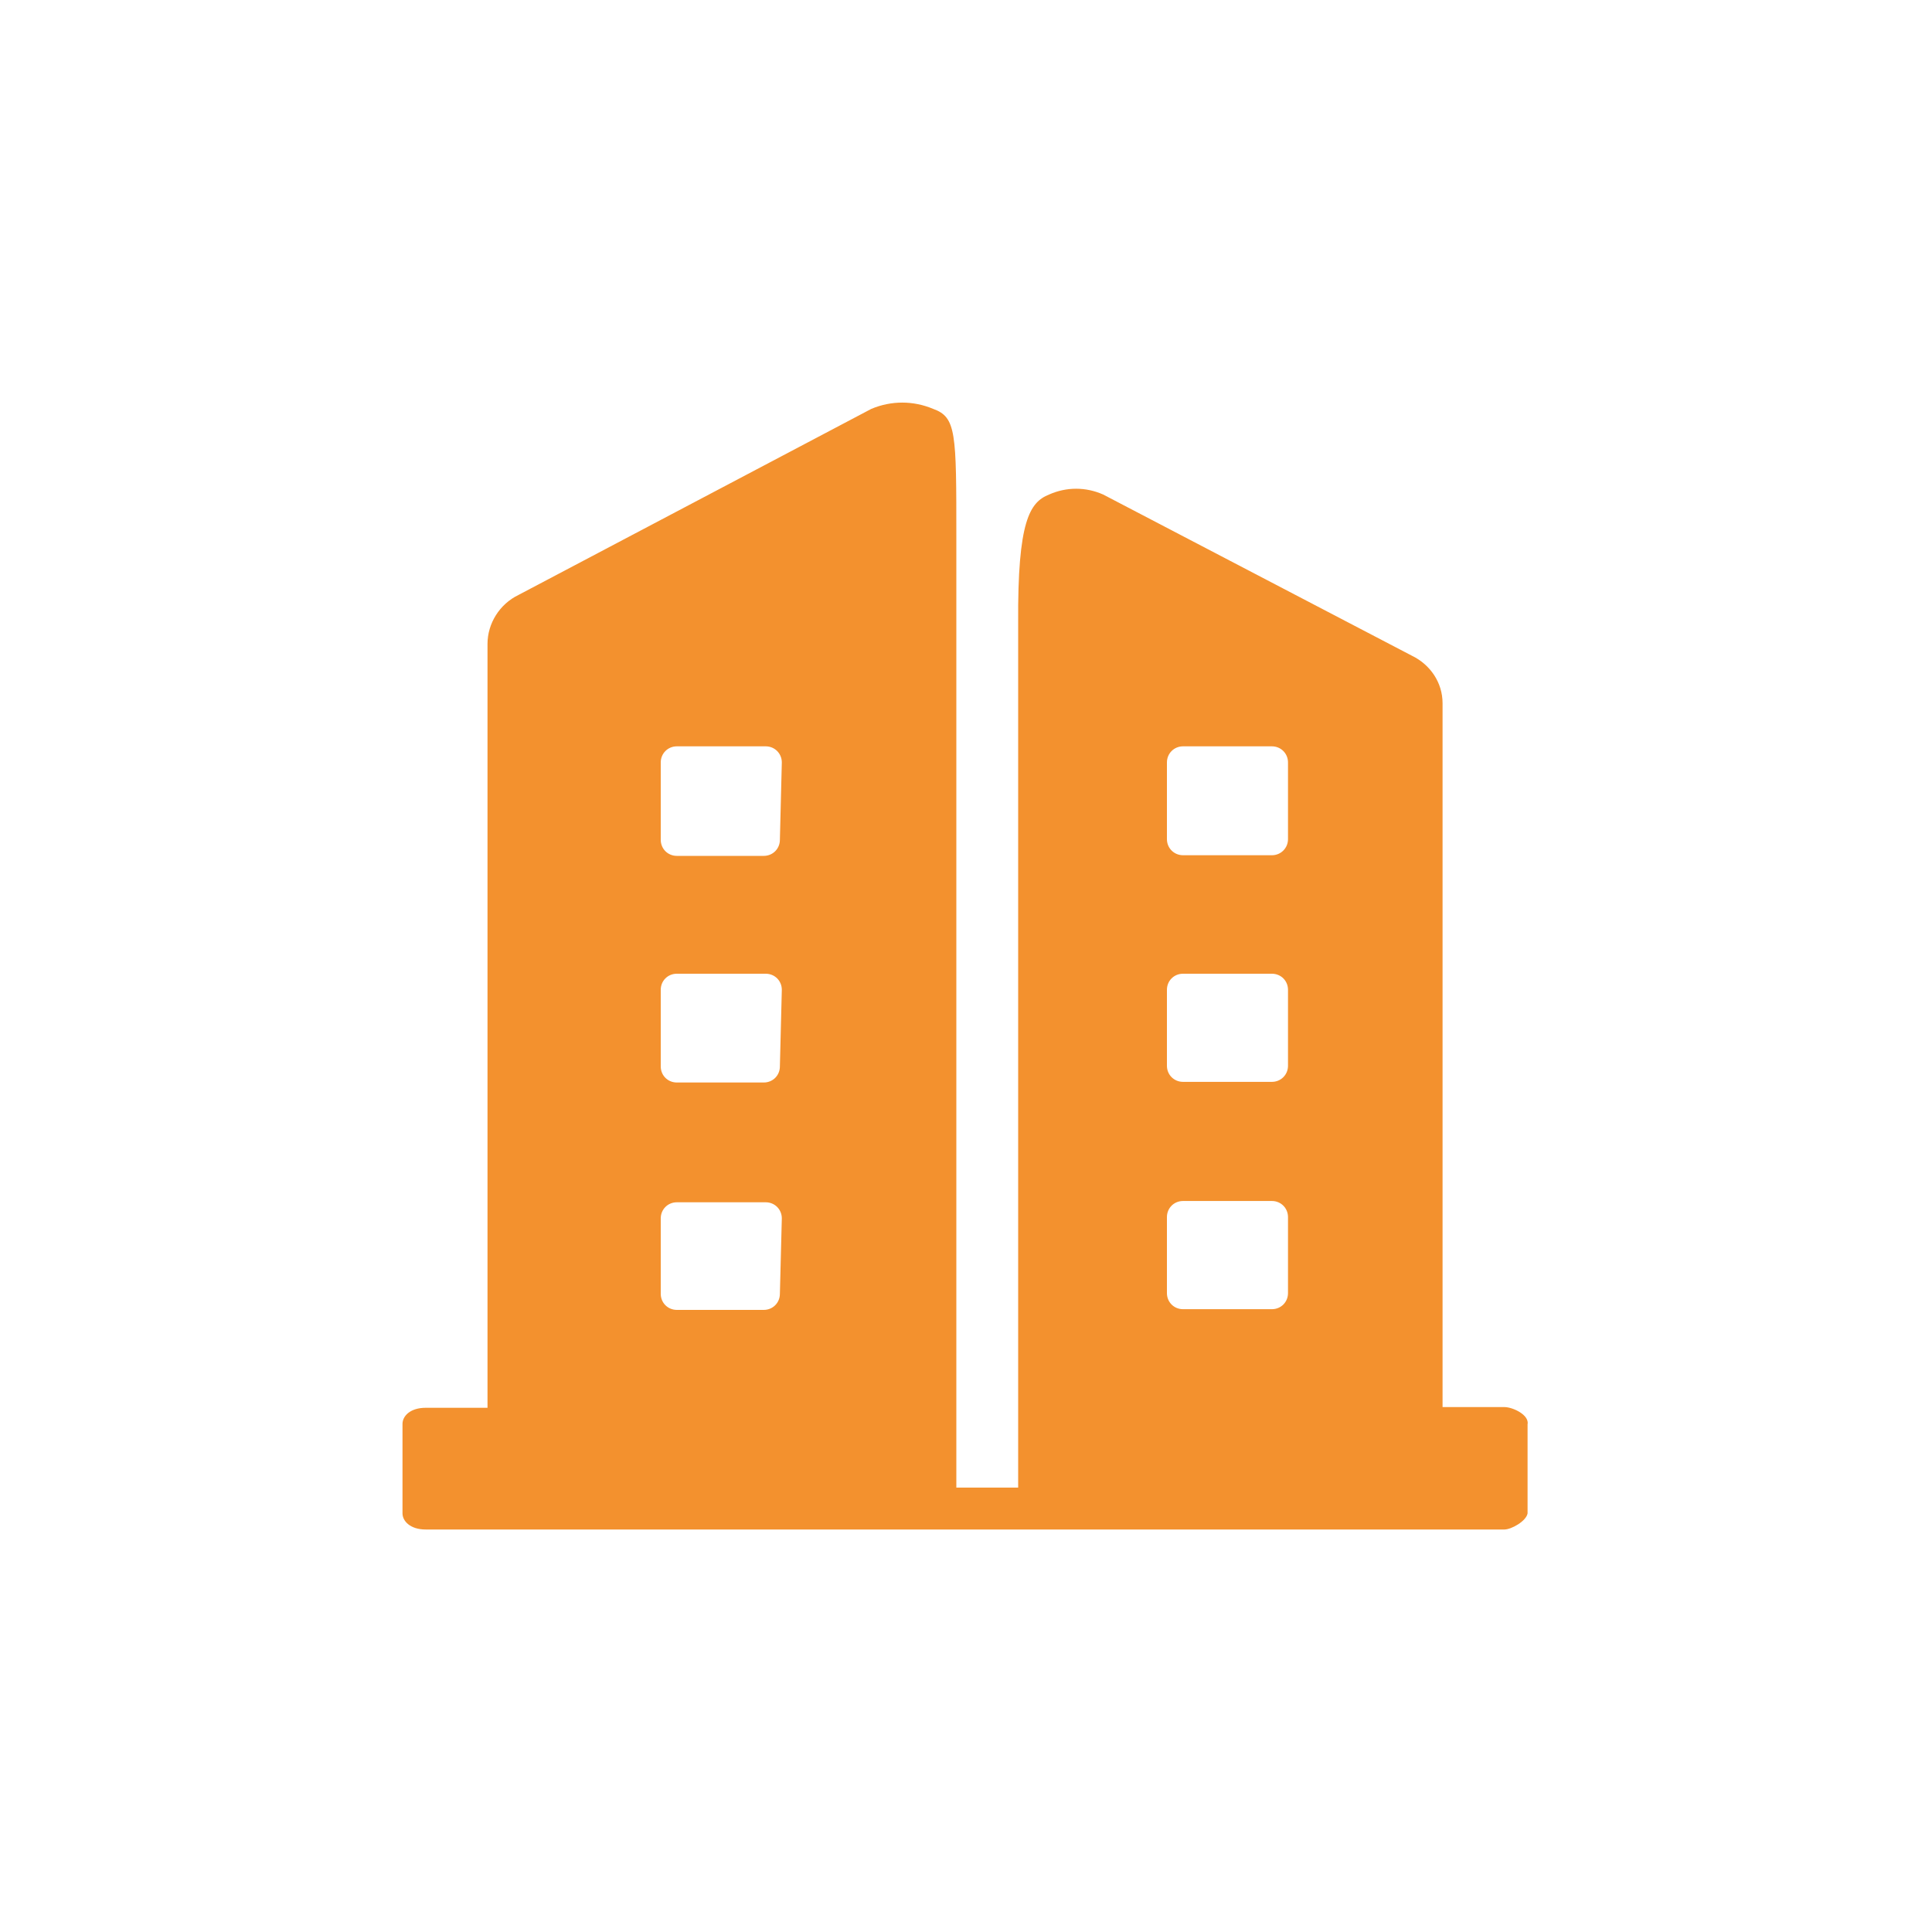 <svg width="30" height="30" viewBox="0 0 30 30" fill="none" xmlns="http://www.w3.org/2000/svg">
<path d="M23.36 21.849H22.4V10.919C22.4 10.6 22.21 10.319 21.92 10.18L17.13 7.679C16.86 7.559 16.56 7.559 16.29 7.679C15.99 7.799 15.8 8.089 15.81 9.669V23.099H14.85V8.339C14.85 6.719 14.85 6.479 14.49 6.349C14.18 6.219 13.84 6.219 13.53 6.349L8.05 9.239C7.76 9.379 7.57 9.679 7.57 9.999V21.86H6.61C6.37 21.86 6.25 21.989 6.25 22.11V23.5C6.25 23.619 6.37 23.75 6.61 23.75H23.36C23.47 23.75 23.7 23.619 23.72 23.5V22.119C23.75 21.97 23.49 21.849 23.36 21.849ZM12.11 20.09C12.11 20.23 12 20.34 11.86 20.34H10.51C10.37 20.34 10.26 20.23 10.26 20.09V18.919C10.26 18.779 10.37 18.669 10.51 18.669H11.89C12.03 18.669 12.14 18.779 12.14 18.919L12.11 20.09ZM12.11 16.559C12.11 16.7 12 16.809 11.86 16.809H10.51C10.37 16.809 10.26 16.7 10.26 16.559V15.37C10.26 15.229 10.37 15.12 10.51 15.12H11.89C12.03 15.12 12.14 15.229 12.14 15.37L12.11 16.559ZM12.11 13.04C12.11 13.18 12 13.29 11.86 13.29H10.51C10.37 13.29 10.26 13.18 10.26 13.04V11.839C10.26 11.7 10.37 11.589 10.51 11.589H11.89C12.03 11.589 12.14 11.7 12.14 11.839L12.11 13.04ZM20 20.079C20 20.22 19.89 20.329 19.75 20.329H18.37C18.23 20.329 18.12 20.22 18.12 20.079V18.899C18.12 18.759 18.23 18.649 18.37 18.649H19.75C19.89 18.649 20 18.759 20 18.899V20.079ZM20 16.549C20 16.689 19.89 16.799 19.75 16.799H18.37C18.23 16.799 18.12 16.689 18.12 16.549V15.37C18.12 15.229 18.23 15.12 18.37 15.12H19.75C19.89 15.12 20 15.229 20 15.37V16.549ZM20 13.03C20 13.169 19.89 13.28 19.75 13.28H18.37C18.23 13.28 18.12 13.169 18.12 13.03V11.839C18.12 11.7 18.23 11.589 18.37 11.589H19.75C19.89 11.589 20 11.7 20 11.839V13.03Z" fill="#F3912E"/>
</svg>
